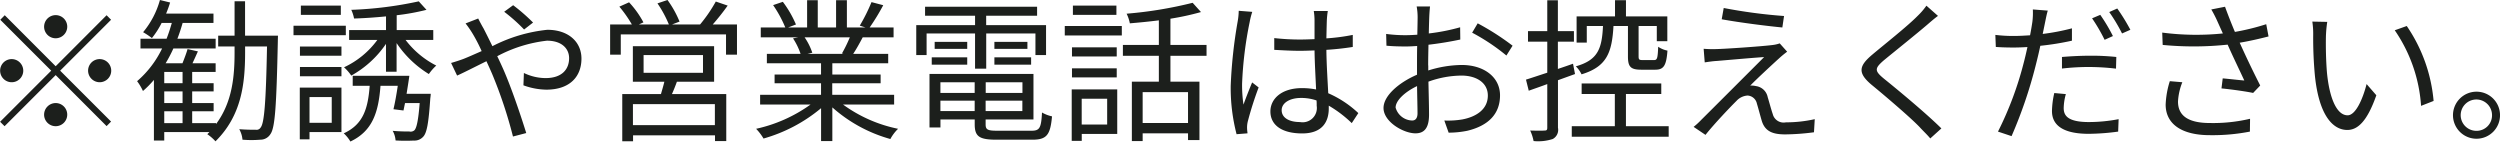 <svg xmlns="http://www.w3.org/2000/svg" width="259.314" height="14.68"><path d="M6.975 2.77a1.2 1.2 0 10-1.2 1.2 1.206 1.206 0 001.2-1.2zM.493 1.58l-.464.47 5.282 5.28-5.3 5.3.464.46 5.3-5.3 5.282 5.29.464-.47-5.282-5.28 5.282-5.28-.464-.47-5.282 5.29zm.72 4.55a1.2 1.2 0 101.2 1.2 1.206 1.206 0 00-1.2-1.2zm9.124 2.4a1.2 1.2 0 10-1.2-1.2 1.206 1.206 0 001.2 1.2zm-5.763 3.36a1.2 1.2 0 101.2-1.2 1.207 1.207 0 00-1.2 1.2zm12.463-.35h1.9v1.23h-1.9v-1.23zm1.9-2.91h-1.9V7.46h1.9v1.17zm0 2.06h-1.9V9.48h1.9v1.21zm6.482-6.99V.13h-1.088V3.7h-1.7v1.12h1.7v.61c0 2.49-.224 5.15-1.921 7.44v-.1h-2.476v-1.23h2.225v-.85h-2.225V9.48h2.225v-.85h-2.225V7.46h2.433v-.9h-2.4c.176-.38.368-.8.56-1.23l-1.072-.24c-.112.4-.336.99-.528 1.47h-1.745a14.137 14.137 0 00.8-1.53h4.386V4.02h-3.969c.208-.53.384-1.08.544-1.64h3.2v-.97h-4.914a11.949 11.949 0 00.416-1.15L16.589 0a8.938 8.938 0 01-1.745 3.34 7.788 7.788 0 01.913.61 8.78 8.78 0 001.008-1.57h1.056c-.16.56-.336 1.11-.544 1.64h-2.705v1.01h2.241a10.394 10.394 0 01-2.593 3.39 5.38 5.38 0 01.608 1.02 10.564 10.564 0 001.137-1.15v6.29h1.072v-.88h4.69l-.224.22a4.541 4.541 0 01.848.74c2.689-2.66 3.073-5.94 3.073-9.23v-.61h2.273c-.112 5.86-.288 7.94-.656 8.4a.5.5 0 01-.512.24c-.3 0-.977 0-1.713-.06a2.711 2.711 0 01.336 1.09 11.357 11.357 0 001.857 0 1.213 1.213 0 001.041-.58c.48-.66.624-2.87.768-9.62 0-.15.016-.59.016-.59h-3.41zM35.353.58h-4.146v.96h4.146V.58zm.512 2.09h-5.421v.98h5.426v-.98zm-1.456 7.4v2.67h-2.305v-2.67h2.305zm1.008-.98h-4.322v5.36h1.009v-.75h3.313V9.09zm-4.306-1.18h4.306v-.96h-4.306v.96zm0-2.13h4.306v-.95h-4.306v.95zm11.061 3.95c.1-.62.208-1.28.288-1.87h-5.875V8.9h1.761c-.176 2.34-.656 4-2.689 4.93a3.773 3.773 0 01.688.85c2.305-1.09 2.914-3.04 3.122-5.78h1.792c-.128.86-.288 1.78-.448 2.43l1.041.13c.048-.22.1-.48.16-.77h1.52c-.144 1.83-.32 2.58-.544 2.82a.6.6 0 01-.528.13c-.272 0-.993 0-1.729-.07a2.419 2.419 0 01.3 1 17.093 17.093 0 001.889.01 1.214 1.214 0 00.96-.38c.4-.4.577-1.43.753-4a4.462 4.462 0 00.048-.47h-2.513zm2.769-5.59V3.12h-3.794V1.58a23.425 23.425 0 003.09-.56l-.8-.88a39.115 39.115 0 01-7 .88 3.923 3.923 0 01.289.9c1.056-.03 2.192-.11 3.313-.22v1.42h-3.826v1.02h2.93a8.966 8.966 0 01-3.458 2.84 4.914 4.914 0 01.752.86 10.506 10.506 0 003.6-3.29v2.89h1.1V4.47a10.824 10.824 0 003.346 3.21 5.2 5.2 0 01.768-.88 9.265 9.265 0 01-3.185-2.66h2.878zm10.35-1.8a19.11 19.11 0 00-2.065-1.8l-.929.68a17.8 17.8 0 012.065 1.84zm-7 .09a10.528 10.528 0 01.768 1.12 16.861 16.861 0 01.9 1.75c-.688.3-1.328.59-1.856.8-.288.11-.849.3-1.313.43l.624 1.31c.721-.32 1.825-.89 3.042-1.49.192.42.4.87.592 1.32a46.612 46.612 0 012.161 6.49l1.376-.36c-.544-1.75-1.536-4.71-2.4-6.66-.192-.43-.4-.88-.608-1.31a14.346 14.346 0 015.154-1.61c1.569 0 2.3.85 2.3 1.81 0 1.12-.7 2.07-2.449 2.07a5.228 5.228 0 01-2.241-.53l-.048 1.28a7.192 7.192 0 002.369.45c2.481 0 3.65-1.39 3.65-3.22 0-1.73-1.345-2.99-3.538-2.99a15.984 15.984 0 00-5.7 1.7c-.32-.66-.64-1.3-.912-1.83-.161-.27-.433-.78-.561-1.04zm25.86 10.55h-8.5V10.8h8.5v2.18zm-7.395-7.27h6.162v1.84h-6.162V5.71zm7.315 2.77V4.79h-8.427v3.69h3.266c-.1.42-.24.88-.353 1.28h-4.013v4.89h1.12v-.61h8.5v.59h1.168V9.76h-5.634c.176-.4.352-.83.512-1.28h3.874zm-.144-5.94A23.911 23.911 0 0075.479.58L74.247.16a15.213 15.213 0 01-1.633 2.38h-2.913l.784-.3A10.525 10.525 0 0069.237 0l-1.041.35a11.88 11.88 0 011.185 2.19H66.26l.48-.22A9.747 9.747 0 0065.251.24l-1.008.45a12.991 12.991 0 011.3 1.85h-2.257v3.13h1.105v-2.1h10.916v2.1h1.137V2.54h-2.513zM88.15 3.87a14.726 14.726 0 01-.816 1.67l.16.05h-3.75l.512-.12a6.312 6.312 0 00-.8-1.6h4.706zm4.594 6.97V9.83h-6.419V8.64h5.019v-.91h-5.01V6.56h5.795v-.97h-3.634c.32-.48.672-1.11.992-1.72h3.2V2.85h-2.481A22.286 22.286 0 0091.614.54L90.398.22a18.617 18.617 0 01-1.217 2.44l.593.19h-1.93V.02h-1.121v2.83h-1.9V.02h-1.105v2.83h-1.974l.817-.31A11.026 11.026 0 0081.2.19l-1.008.34a12.472 12.472 0 011.264 2.32h-2.545v1.02h3.906l-.56.11a6.967 6.967 0 01.784 1.61h-3.497v.97h5.619v1.17h-4.818v.91h4.818v1.19h-6.319v1.01h5.234a15.281 15.281 0 01-5.65 2.52 5.35 5.35 0 01.768 1.01 16.147 16.147 0 005.971-3.15v3.41h1.168v-3.49a15.166 15.166 0 006.019 3.28 4.3 4.3 0 01.8-1.06 14.631 14.631 0 01-5.714-2.52h5.314zm8.4-3.72h1.152V3.47h5.106v2.24h1.1v-3.1h-6.211v-.98h5.282V.7h-11.62v.93h5.186v.98h-6.1v3.1h1.073V3.47h5.026v3.65zm2-.41h3.809v-.76h-3.809v.76zm0-2.37v.73h3.425v-.73h-3.425zm-2.818 0h-3.377v.73h3.377v-.73zm-3.681 2.37h3.681v-.76h-3.681v.76zm.9 4.81v-1.08h3.554v1.08h-3.554zm3.554-2.99v1.11h-3.554V8.53h3.554zm4.946 1.11h-3.801V8.53h3.81v1.11zm-3.81 1.88v-1.08h3.81v1.08h-3.801zm1.2 2.04c-1.009 0-1.2-.12-1.2-.66v-.51h4.962V7.67H96.413v5.55h1.136v-.83h3.554v.51c0 1.28.5 1.59 2.289 1.59h3.681c1.5 0 1.873-.49 2.049-2.42a3.579 3.579 0 01-1.04-.4c-.081 1.6-.241 1.89-1.089 1.89h-3.549zM115.801.58h-4.514v.96h4.514V.58zm-.96 9.66v2.68H112.2v-2.68h2.644zm1.04-.97h-4.717v5.34h1.041v-.72h3.681V9.27zm-4.69-1.24h4.642v-.94h-4.642v.94zm4.642-3.12h-4.642v.95h4.642v-.95zm-5.394-1.23h5.922V2.7h-5.917v.98zm12.789 9.08h-4.706v-3.2h4.706v3.2zm1.921-6.97V4.66h-3.746V1.94a27.719 27.719 0 003.17-.69l-.865-.96a42.4 42.4 0 01-6.85 1.13 3.955 3.955 0 01.336 1c.96-.08 1.985-.18 3.009-.31v2.55h-3.73v1.13h3.73v2.68h-2.8v6.16h1.12v-.8h4.706v.7h1.185V8.47h-3.01V5.79h3.746zm3.339-4.67a6.965 6.965 0 01-.112 1.12 49.4 49.4 0 00-.72 6.66 19.1 19.1 0 00.608 5.02l1.136-.09c-.016-.16-.048-.39-.048-.55a2.708 2.708 0 01.08-.7 35.1 35.1 0 011.121-3.51l-.673-.52c-.272.64-.64 1.58-.9 2.3a14 14 0 01-.144-2.16 39.041 39.041 0 01.784-6.39 7.907 7.907 0 01.272-1.07zm8.083 9.83a1.479 1.479 0 01-1.729 1.71c-1.136 0-1.9-.45-1.9-1.23 0-.74.816-1.27 2-1.27a4.854 4.854 0 011.617.26c.017.19.017.38.017.53zm4.322.78a10.884 10.884 0 00-3.121-2.06c-.064-1.33-.176-2.92-.192-4.5a28.68 28.68 0 002.737-.3V3.62a20.572 20.572 0 01-2.737.36c.016-.73.032-1.47.048-1.9a8.792 8.792 0 01.1-.94h-1.457a6.365 6.365 0 01.08.96v1.96c-.5.02-.992.04-1.489.04a23.821 23.821 0 01-2.689-.15v1.22c.929.05 1.761.1 2.657.1.513 0 1.009-.02 1.521-.04.016 1.32.112 2.84.16 4.05a7.512 7.512 0 00-1.473-.14c-2.08 0-3.265 1.09-3.265 2.42 0 1.4 1.169 2.28 3.3 2.28 2.145 0 2.754-1.28 2.754-2.59v-.29a12.388 12.388 0 012.385 1.81zm5.58.77a1.834 1.834 0 01-1.713-1.34c0-.72.944-1.62 2.225-2.23.016 1.15.048 2.23.048 2.8.005.5-.189.77-.555.77zm1.664-5.71c0-.64.016-1.4.032-2.15 1.153-.13 2.369-.34 3.3-.54l-.016-1.27a20.641 20.641 0 01-3.25.64c.016-.7.032-1.33.048-1.71s.048-.8.08-1.09h-1.387a6.2 6.2 0 01.1 1.12c0 .29-.016.98-.032 1.81-.432.03-.848.05-1.217.05a14.749 14.749 0 01-2.016-.13l.032 1.22c.608.06 1.3.08 2.016.08.337 0 .737-.02 1.169-.05-.016.7-.016 1.44-.016 2.08v.9c-1.825.78-3.474 2.16-3.474 3.45 0 1.43 2.065 2.63 3.314 2.63.848 0 1.408-.47 1.408-1.94 0-.69-.032-2.08-.064-3.42a10.225 10.225 0 013.442-.63c1.5 0 2.721.72 2.721 2.07 0 1.47-1.265 2.22-2.657 2.48a8.981 8.981 0 01-1.857.11l.448 1.26a9.648 9.648 0 001.953-.2c2.177-.53 3.377-1.75 3.377-3.67 0-1.89-1.664-3.15-3.969-3.15a11.874 11.874 0 00-3.474.57v-.52zm4.562-3.4a20.977 20.977 0 013.554 2.37l.64-1.02a26.453 26.453 0 00-3.618-2.32zm16.16-.69v3.14c0 1.07.256 1.39 1.377 1.39h1.456c.865 0 1.153-.41 1.265-1.98a2.584 2.584 0 01-.961-.4c-.048 1.22-.112 1.38-.432 1.38h-1.184c-.352 0-.416-.05-.416-.39V2.7h1.888v1.57h1.092V1.7h-4.29V.02h-1.136V1.7h-3.984v2.72h1.056V2.7h1.681c-.112 2.33-.512 3.53-2.817 4.18a2.867 2.867 0 01.592.83c2.641-.8 3.154-2.28 3.314-5.01h1.5zm-5.49 4.98l-.208-1.07c-.528.19-1.057.37-1.569.54V4.32h1.665V3.23h-1.665V.03h-1.1v3.2h-2v1.09h2v3.22c-.832.27-1.6.53-2.209.72l.288 1.15c.576-.21 1.233-.43 1.921-.69v4.53c0 .24-.08.29-.272.29-.192.02-.817.02-1.5 0a4.8 4.8 0 01.352 1.09 4.861 4.861 0 001.985-.21 1.077 1.077 0 00.544-1.17V8.32zm5.282 5.41V9.75h3.666V8.66h-8.26v1.09h3.442v3.34h-4.466v1.09h10.052v-1.09h-4.434zM178.793.83L178.585 2c1.936.35 4.706.7 6.29.85l.176-1.19a53.534 53.534 0 01-6.253-.83zm6.578 4.53l-.768-.86a3.412 3.412 0 01-.752.17c-1.2.15-4.882.4-5.795.42a11.353 11.353 0 01-1.344-.03l.112 1.41c.352-.05.768-.12 1.28-.15.977-.08 3.634-.32 4.882-.4-1.568 1.57-5.89 5.89-6.53 6.52a7.627 7.627 0 01-.784.72l1.232.83c.9-1.14 2.609-2.93 3.2-3.51a1.705 1.705 0 011.169-.57 1.048 1.048 0 01.96.83c.144.46.384 1.39.528 1.86.353 1.05 1.153 1.34 2.417 1.34a24.211 24.211 0 002.978-.22l.08-1.36a13.588 13.588 0 01-2.994.33 1.162 1.162 0 01-1.36-.85c-.176-.51-.384-1.31-.528-1.77a1.433 1.433 0 00-1.217-1.14 1.936 1.936 0 00-.592-.05c.592-.62 2.353-2.25 2.961-2.8a10.242 10.242 0 01.87-.72zM199.819.59a7.214 7.214 0 01-.913 1.06c-1.072 1.09-3.473 2.98-4.657 3.98-1.441 1.2-1.6 1.92-.112 3.17 1.488 1.22 4.129 3.48 4.994 4.4.336.37.768.77 1.088 1.16l1.152-1.04c-1.552-1.54-4.481-3.97-5.922-5.13-1.024-.84-1.024-1.08-.064-1.92 1.168-.96 3.441-2.78 4.546-3.73.256-.22.736-.64 1.088-.89zm19.345 3.15a17.742 17.742 0 00-1.312-2.2l-.849.36a18.213 18.213 0 011.3 2.23zm-5.282 3.37a23.787 23.787 0 012.929-.16 24.389 24.389 0 012.673.17l.032-1.21a24.317 24.317 0 00-2.737-.13c-1.024 0-2.065.06-2.9.13v1.2zm1.024-4.17a22.626 22.626 0 01-3.025.58l.24-1.17c.064-.3.176-.91.288-1.25l-1.552-.12a7.365 7.365 0 01-.048 1.29c-.048.32-.128.82-.24 1.39-.609.04-1.169.07-1.7.07a15.176 15.176 0 01-1.9-.11l.048 1.25c.56.04 1.137.06 1.841.06.448 0 .928-.02 1.441-.05-.128.58-.257 1.15-.4 1.68a35.121 35.121 0 01-2.657 7.09l1.409.47a47.3 47.3 0 002.481-7.25c.176-.69.352-1.41.5-2.12a28.6 28.6 0 003.281-.53V2.94zm-1.824 6.71a8.944 8.944 0 00-.24 1.87c0 1.57 1.312 2.36 3.809 2.36a23.531 23.531 0 003.057-.23l.048-1.29a16.466 16.466 0 01-3.089.3c-2.257 0-2.609-.72-2.609-1.46a5.71 5.71 0 01.224-1.44zm5.7-8.4a17.492 17.492 0 011.329 2.22l.864-.38a20.456 20.456 0 00-1.361-2.21zm6.284 7.17a9.138 9.138 0 00-.432 2.43c0 1.99 1.633 3.17 4.578 3.17a20.247 20.247 0 004.161-.37l.016-1.33a16.669 16.669 0 01-4.161.44c-2.369 0-3.314-.84-3.314-2.23a6.314 6.314 0 01.449-2zm10-5.91a24.049 24.049 0 01-3.249.8A56.75 56.75 0 01230.792.7l-1.424.28a12.477 12.477 0 01.672 1.32l.528 1.17a27.3 27.3 0 01-6.29-.09l.048 1.28a33.538 33.538 0 006.738-.03c.481 1.1 1.281 2.75 1.729 3.72-.528-.04-1.632-.17-2.241-.22l-.128 1.04c1.025.1 2.593.32 3.282.47l.736-.77a107.68 107.68 0 01-2.129-4.44c.976-.16 2.017-.4 2.993-.65zm6.321-.24l-1.54-.03a8.416 8.416 0 01.09 1.41 41.908 41.908 0 00.18 4.22c.43 4.12 1.87 5.61 3.36 5.61 1.09 0 2.07-.92 3.01-3.6l-1.01-1.16c-.41 1.6-1.15 3.24-1.97 3.24-1.12 0-1.88-1.75-2.14-4.41-.11-1.29-.13-2.75-.11-3.74a12.787 12.787 0 01.137-1.54zm8.25.43l-1.24.44a15.658 15.658 0 012.73 7.84l1.3-.51a16.256 16.256 0 00-2.783-7.77zm7.23 6.81a2.44 2.44 0 102.45 2.43 2.439 2.439 0 00-2.443-2.43zm0 4.06a1.625 1.625 0 111.62-1.63 1.6 1.6 0 01-1.613 1.63z" fill="#1c1f1c" fill-rule="evenodd"/></svg>